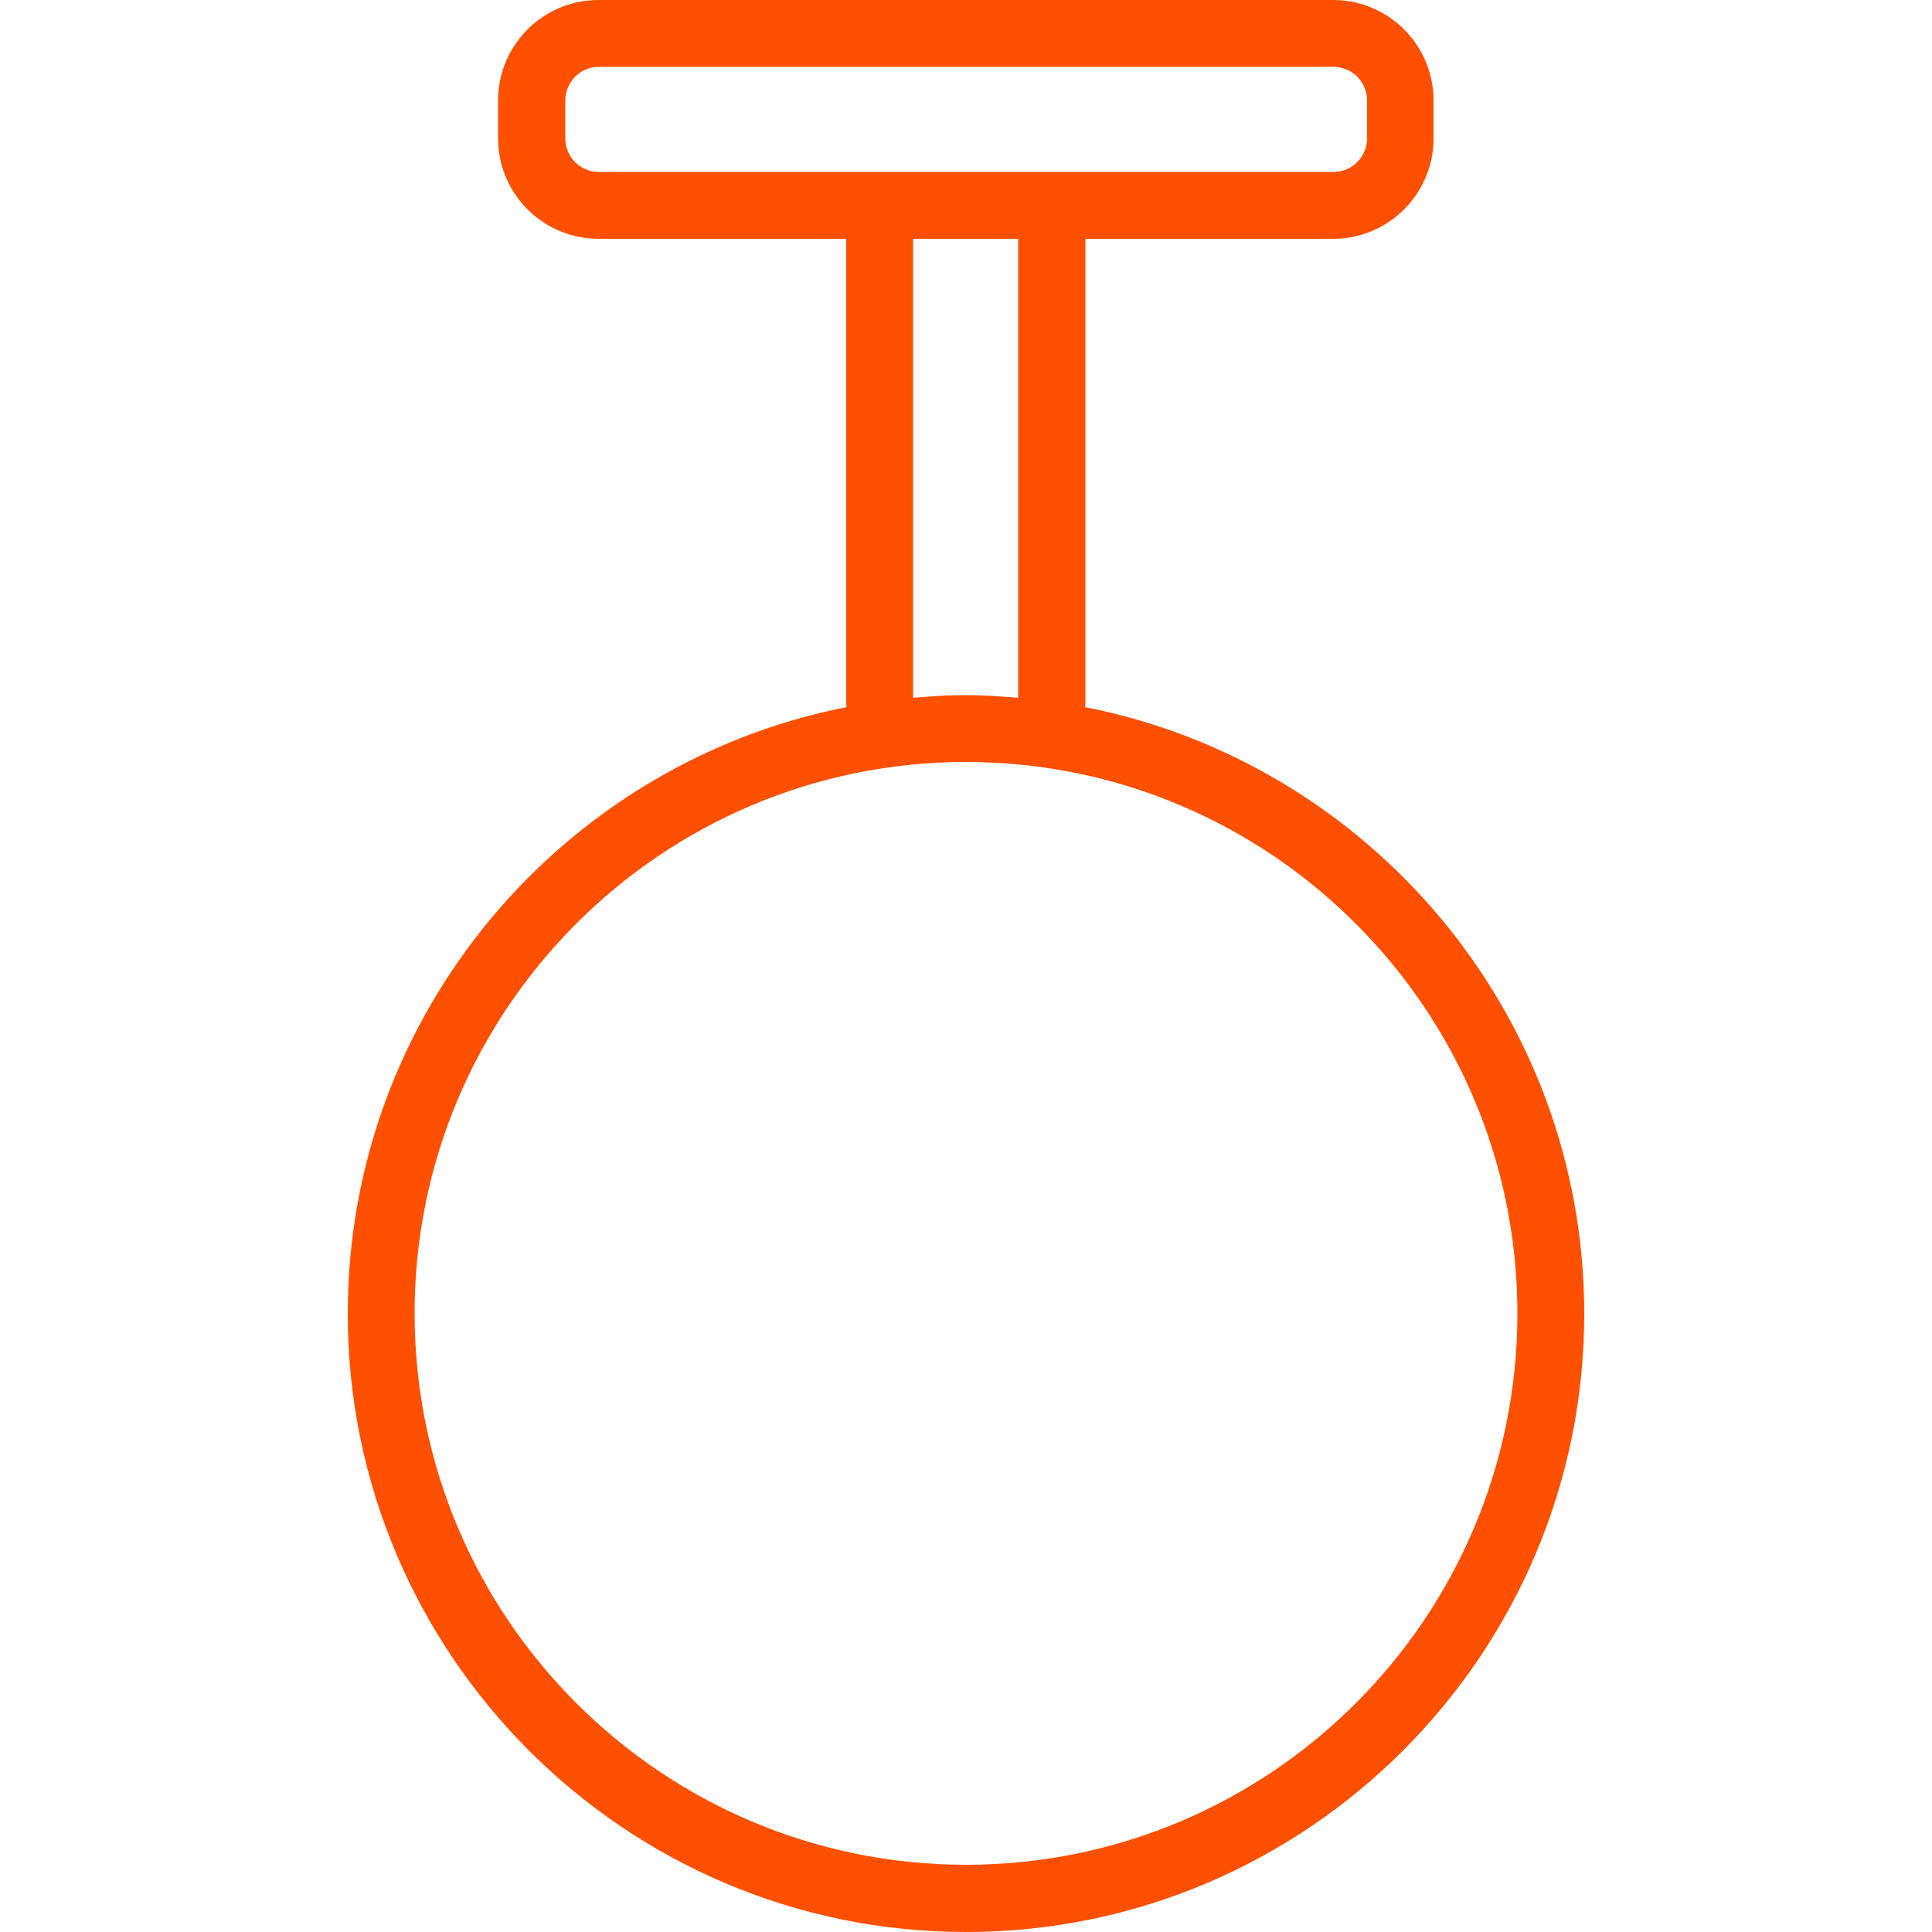 <svg version="1.0" xmlns="http://www.w3.org/2000/svg" viewBox="0 0 500 500" style="enable-background:new 0 0 500 500" xml:space="preserve"><path d="M280.8 183c0-.2.1-.4.1-.6V61.8H345c14.4 0 26-11.7 26-26V26c0-14.4-11.7-26-26-26H154.9c-14.4 0-26 11.7-26 26v9.8c0 14.4 11.7 26 26 26H219v120.6c0 .2.1.4.1.6C145.7 197.4 90 262.3 90 340c0 88.2 71.8 160 160 160s160-71.8 160-160c0-77.7-55.7-142.6-129.2-157zM146.3 35.8V26c0-4.8 3.9-8.7 8.7-8.7h190.1c4.8 0 8.7 3.9 8.7 8.7v9.8c0 4.8-3.9 8.7-8.7 8.7H154.9c-4.7 0-8.6-3.9-8.6-8.7zm90.1 26h27.1v118.8c-4.5-.4-9-.7-13.6-.7s-9.1.3-13.6.7V61.8zM250 482.6c-78.7 0-142.7-64-142.7-142.7 0-78.7 64-142.7 142.7-142.7 78.7 0 142.7 64 142.7 142.7 0 78.8-64 142.7-142.7 142.7z" style="fill:#fe5000"/></svg>
